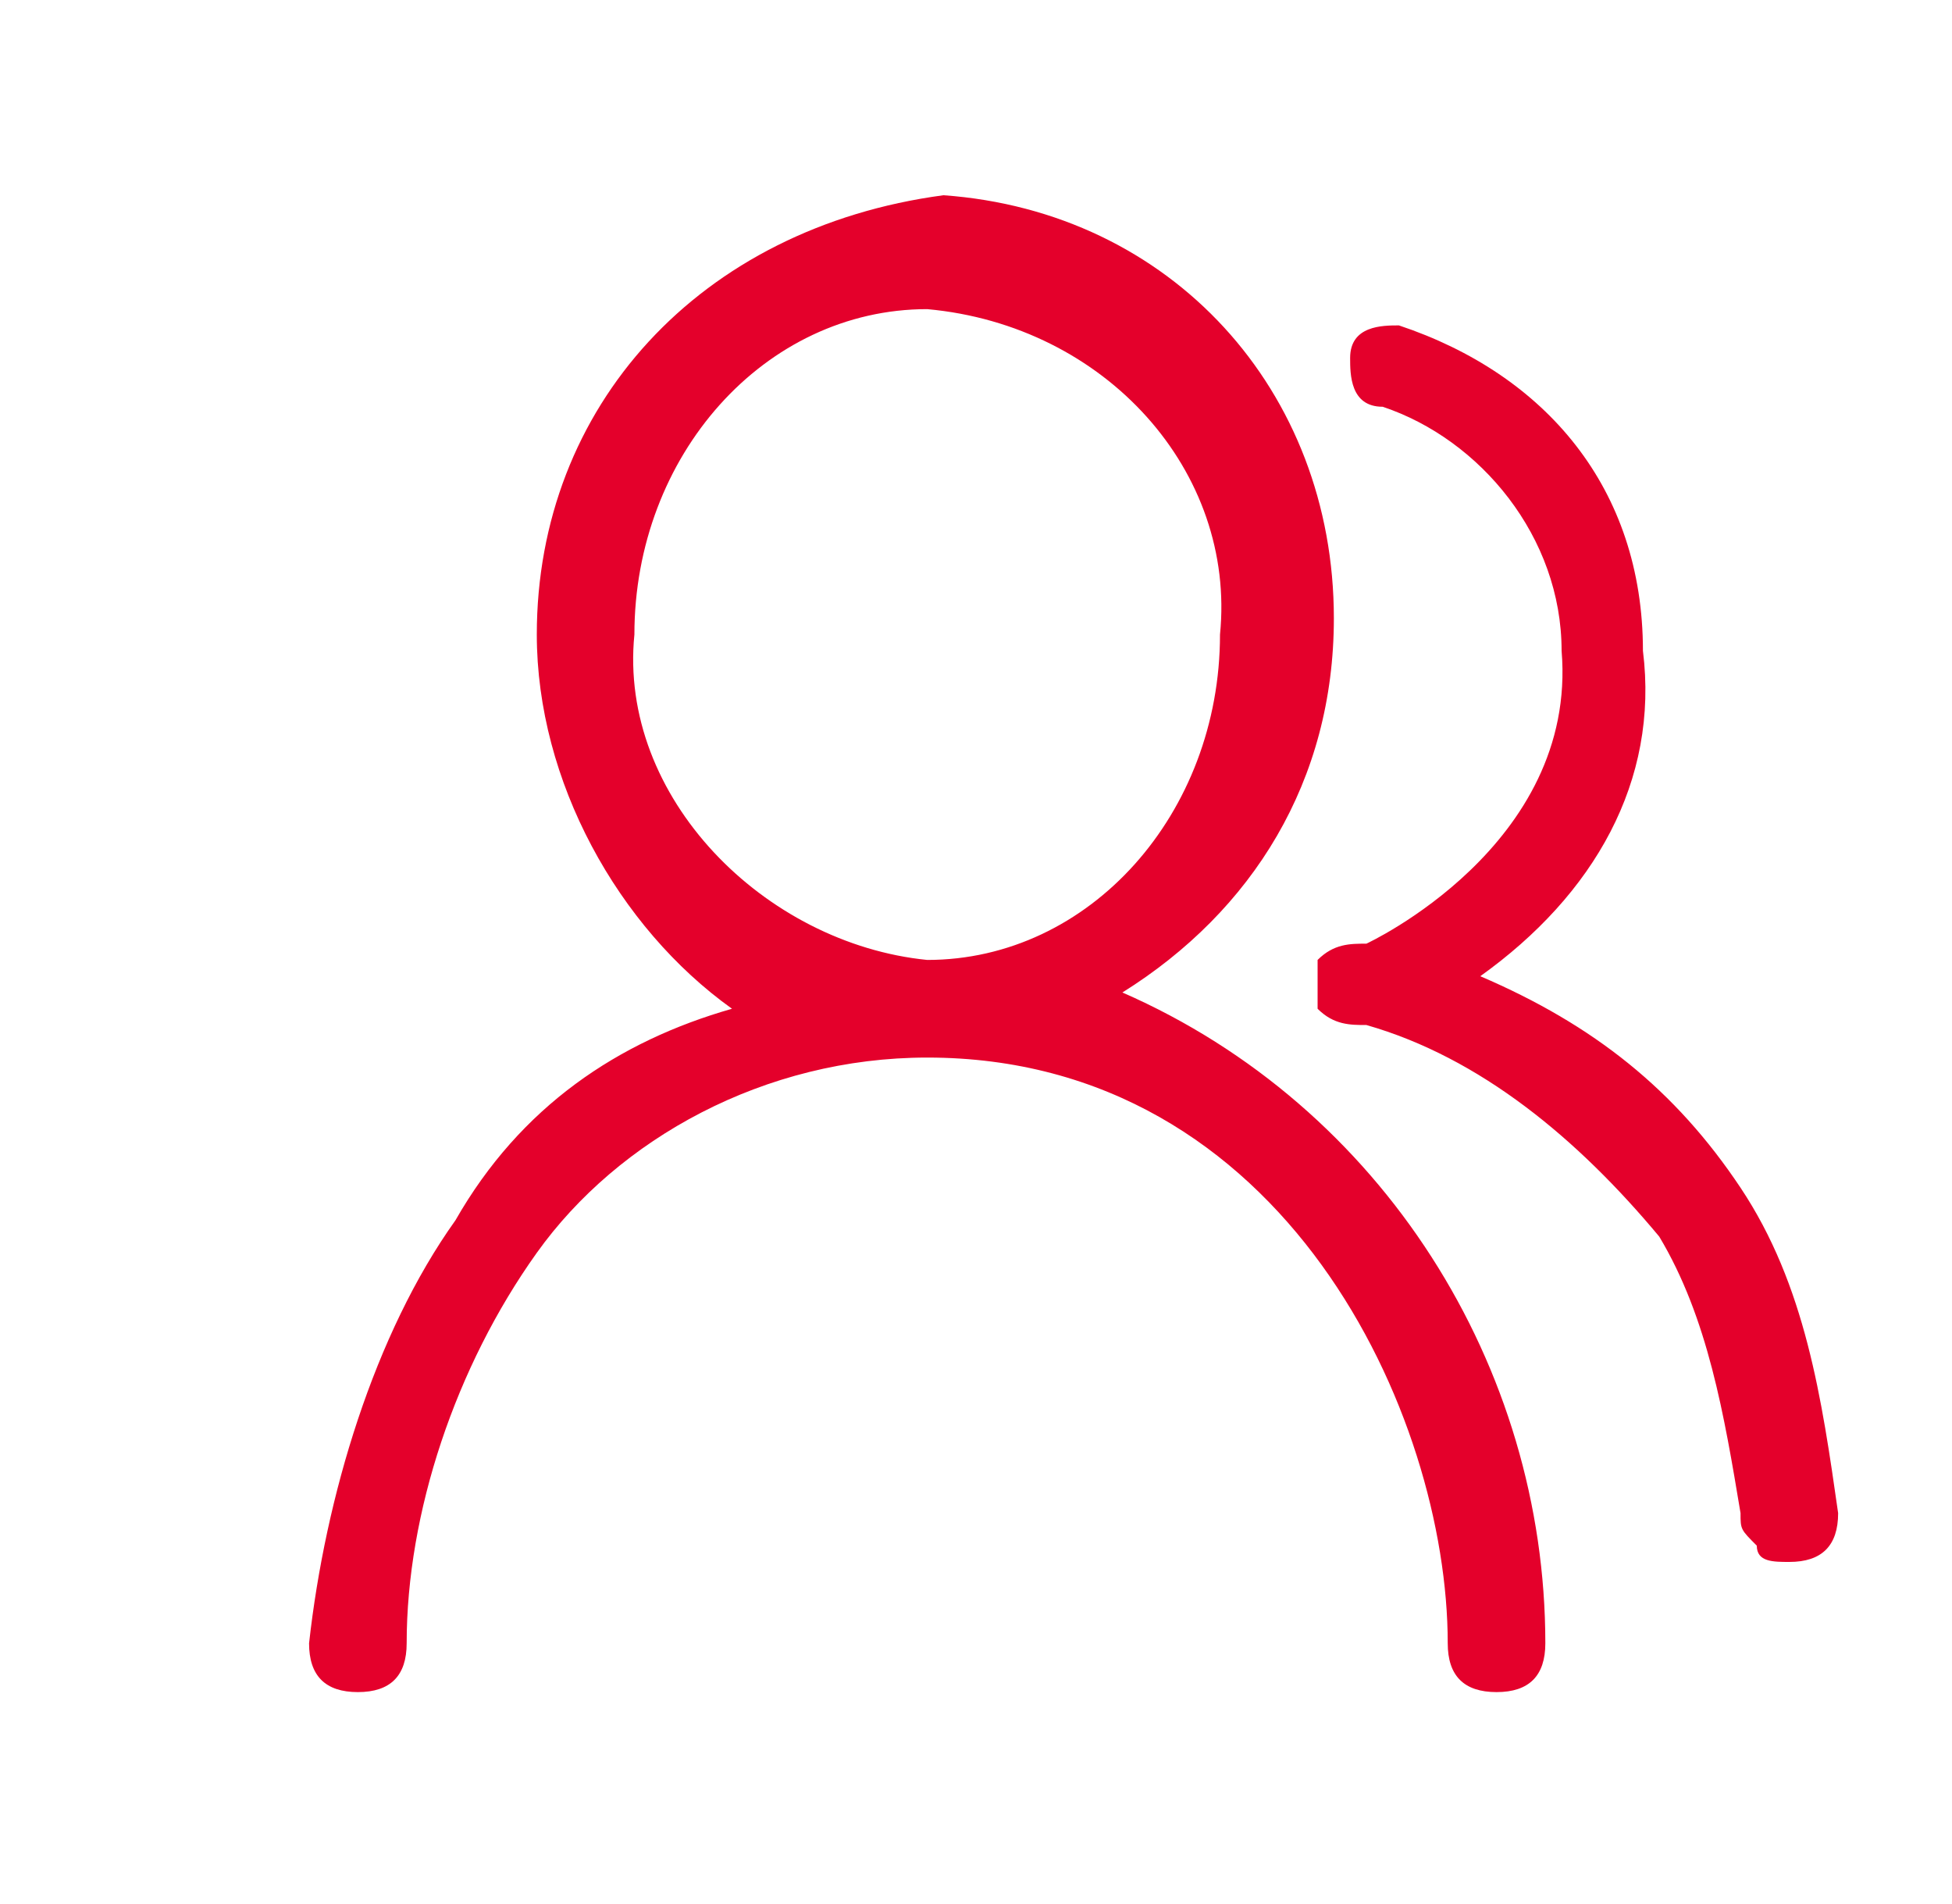 <?xml version="1.0" encoding="utf-8"?>
<!-- Generator: Adobe Illustrator 25.4.1, SVG Export Plug-In . SVG Version: 6.00 Build 0)  -->
<svg version="1.1" id="图层_1" xmlns="http://www.w3.org/2000/svg" xmlns:xlink="http://www.w3.org/1999/xlink" x="0px" y="0px"
	 viewBox="0 0 12 11.7" style="enable-background:new 0 0 12 11.7;" xml:space="preserve">
<style type="text/css">
	.st0{fill:#E4002B;}
</style>
<g id="图层_2_00000150825359137676765150000008347567802585636501_">
	<g id="图层_1-2">
		<path class="st0" d="M6.9,6.1c0.8-0.5,1.3-1.3,1.3-2.3c0-1.4-1-2.5-2.4-2.6c0,0,0,0,0,0C4.3,1.4,3.3,2.5,3.3,3.9
			c0,0.9,0.5,1.8,1.2,2.3C3.8,6.4,3.2,6.8,2.8,7.5C2.3,8.2,2,9.2,1.9,10.1c0,0.2,0.1,0.3,0.3,0.3s0.3-0.1,0.3-0.3
			c0-0.8,0.3-1.7,0.8-2.4C3.8,7,4.7,6.5,5.7,6.5c2.2,0,3.2,2.2,3.2,3.6c0,0.2,0.1,0.3,0.3,0.3c0.2,0,0.3-0.1,0.3-0.3
			C9.5,8.4,8.5,6.8,6.9,6.1L6.9,6.1z M3.9,3.9c0-1.1,0.8-2,1.8-2c1.1,0.1,1.9,1,1.8,2c0,1.1-0.8,2-1.8,2C4.7,5.8,3.8,4.9,3.9,3.9z
			 M10.7,7.3c-0.4-0.6-0.9-1-1.6-1.3c0.7-0.5,1.1-1.2,1-2C10.1,3,9.5,2.3,8.6,2c-0.1,0-0.3,0-0.3,0.2c0,0.1,0,0.3,0.2,0.3
			C9.1,2.7,9.6,3.3,9.6,4c0.1,1.2-1.2,1.8-1.2,1.8c-0.1,0-0.2,0-0.3,0.1C8.1,6,8.1,6.1,8.1,6.2c0.1,0.1,0.2,0.1,0.3,0.1
			c0.7,0.2,1.3,0.7,1.8,1.3c0.3,0.5,0.4,1.1,0.5,1.7c0,0.1,0,0.1,0.1,0.2c0,0.1,0.1,0.1,0.2,0.1l0,0c0.2,0,0.3-0.1,0.3-0.3
			C11.2,8.6,11.1,7.9,10.7,7.3L10.7,7.3z"/>
	</g>
</g>
</svg>
